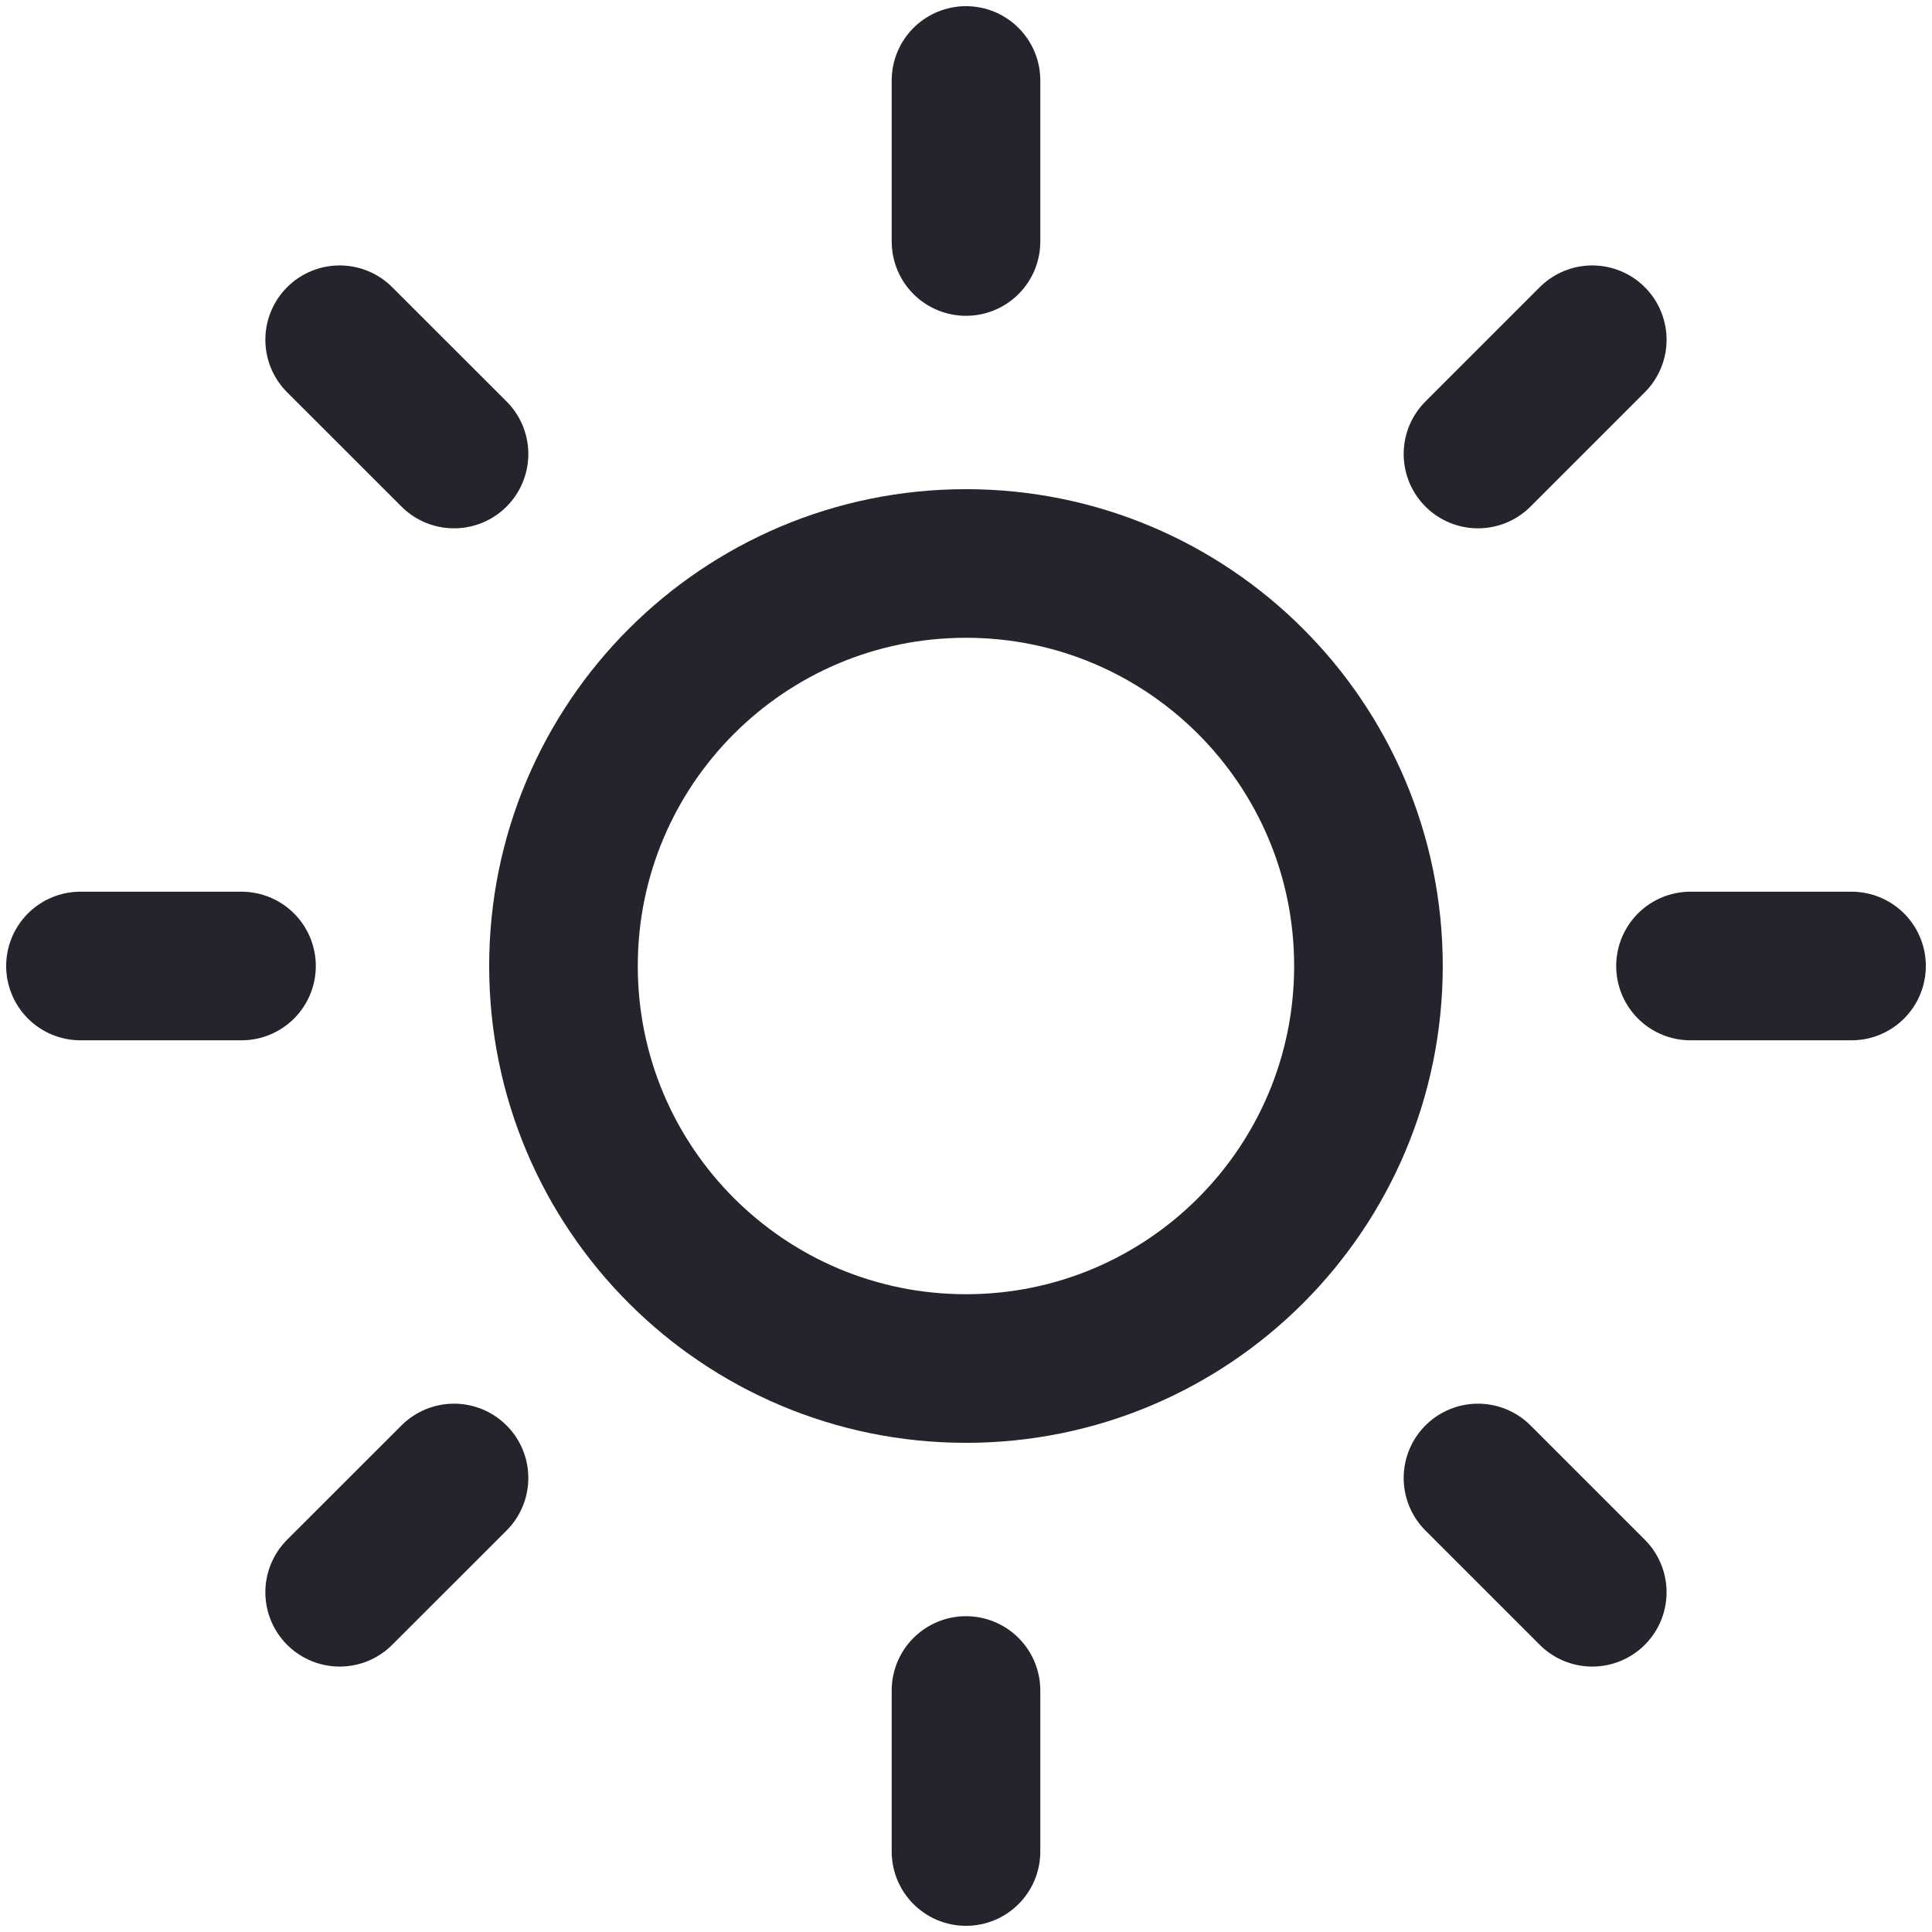 <svg width="26" height="26" viewBox="0 0 26 26" fill="none" xmlns="http://www.w3.org/2000/svg">
<g clip-path="url(#clip0_2245_2841)">
<path d="M13 18.417C15.991 18.417 18.416 15.992 18.416 13C18.416 10.008 15.991 7.583 13 7.583C10.008 7.583 7.583 10.008 7.583 13C7.583 15.992 10.008 18.417 13 18.417Z" stroke="#26232D" stroke-width="2" stroke-linecap="round" stroke-linejoin="round"/>
<path d="M13 1.083V3.25" stroke="#26232D" stroke-width="2" stroke-linecap="round" stroke-linejoin="round"/>
<path d="M13 22.75V24.917" stroke="#26232D" stroke-width="2" stroke-linecap="round" stroke-linejoin="round"/>
<path d="M4.571 4.572L6.11 6.11" stroke="#26232D" stroke-width="2" stroke-linecap="round" stroke-linejoin="round"/>
<path d="M19.89 19.89L21.428 21.428" stroke="#26232D" stroke-width="2" stroke-linecap="round" stroke-linejoin="round"/>
<path d="M1.083 13H3.25" stroke="#26232D" stroke-width="2" stroke-linecap="round" stroke-linejoin="round"/>
<path d="M22.75 13H24.917" stroke="#26232D" stroke-width="2" stroke-linecap="round" stroke-linejoin="round"/>
<path d="M4.571 21.428L6.11 19.89" stroke="#26232D" stroke-width="2" stroke-linecap="round" stroke-linejoin="round"/>
<path d="M19.89 6.11L21.428 4.572" stroke="#26232D" stroke-width="2" stroke-linecap="round" stroke-linejoin="round"/>
</g>
<defs>
<clipPath id="clip0_2245_2841">
<rect width="26" height="26" fill="white"/>
</clipPath>
</defs>
</svg>
